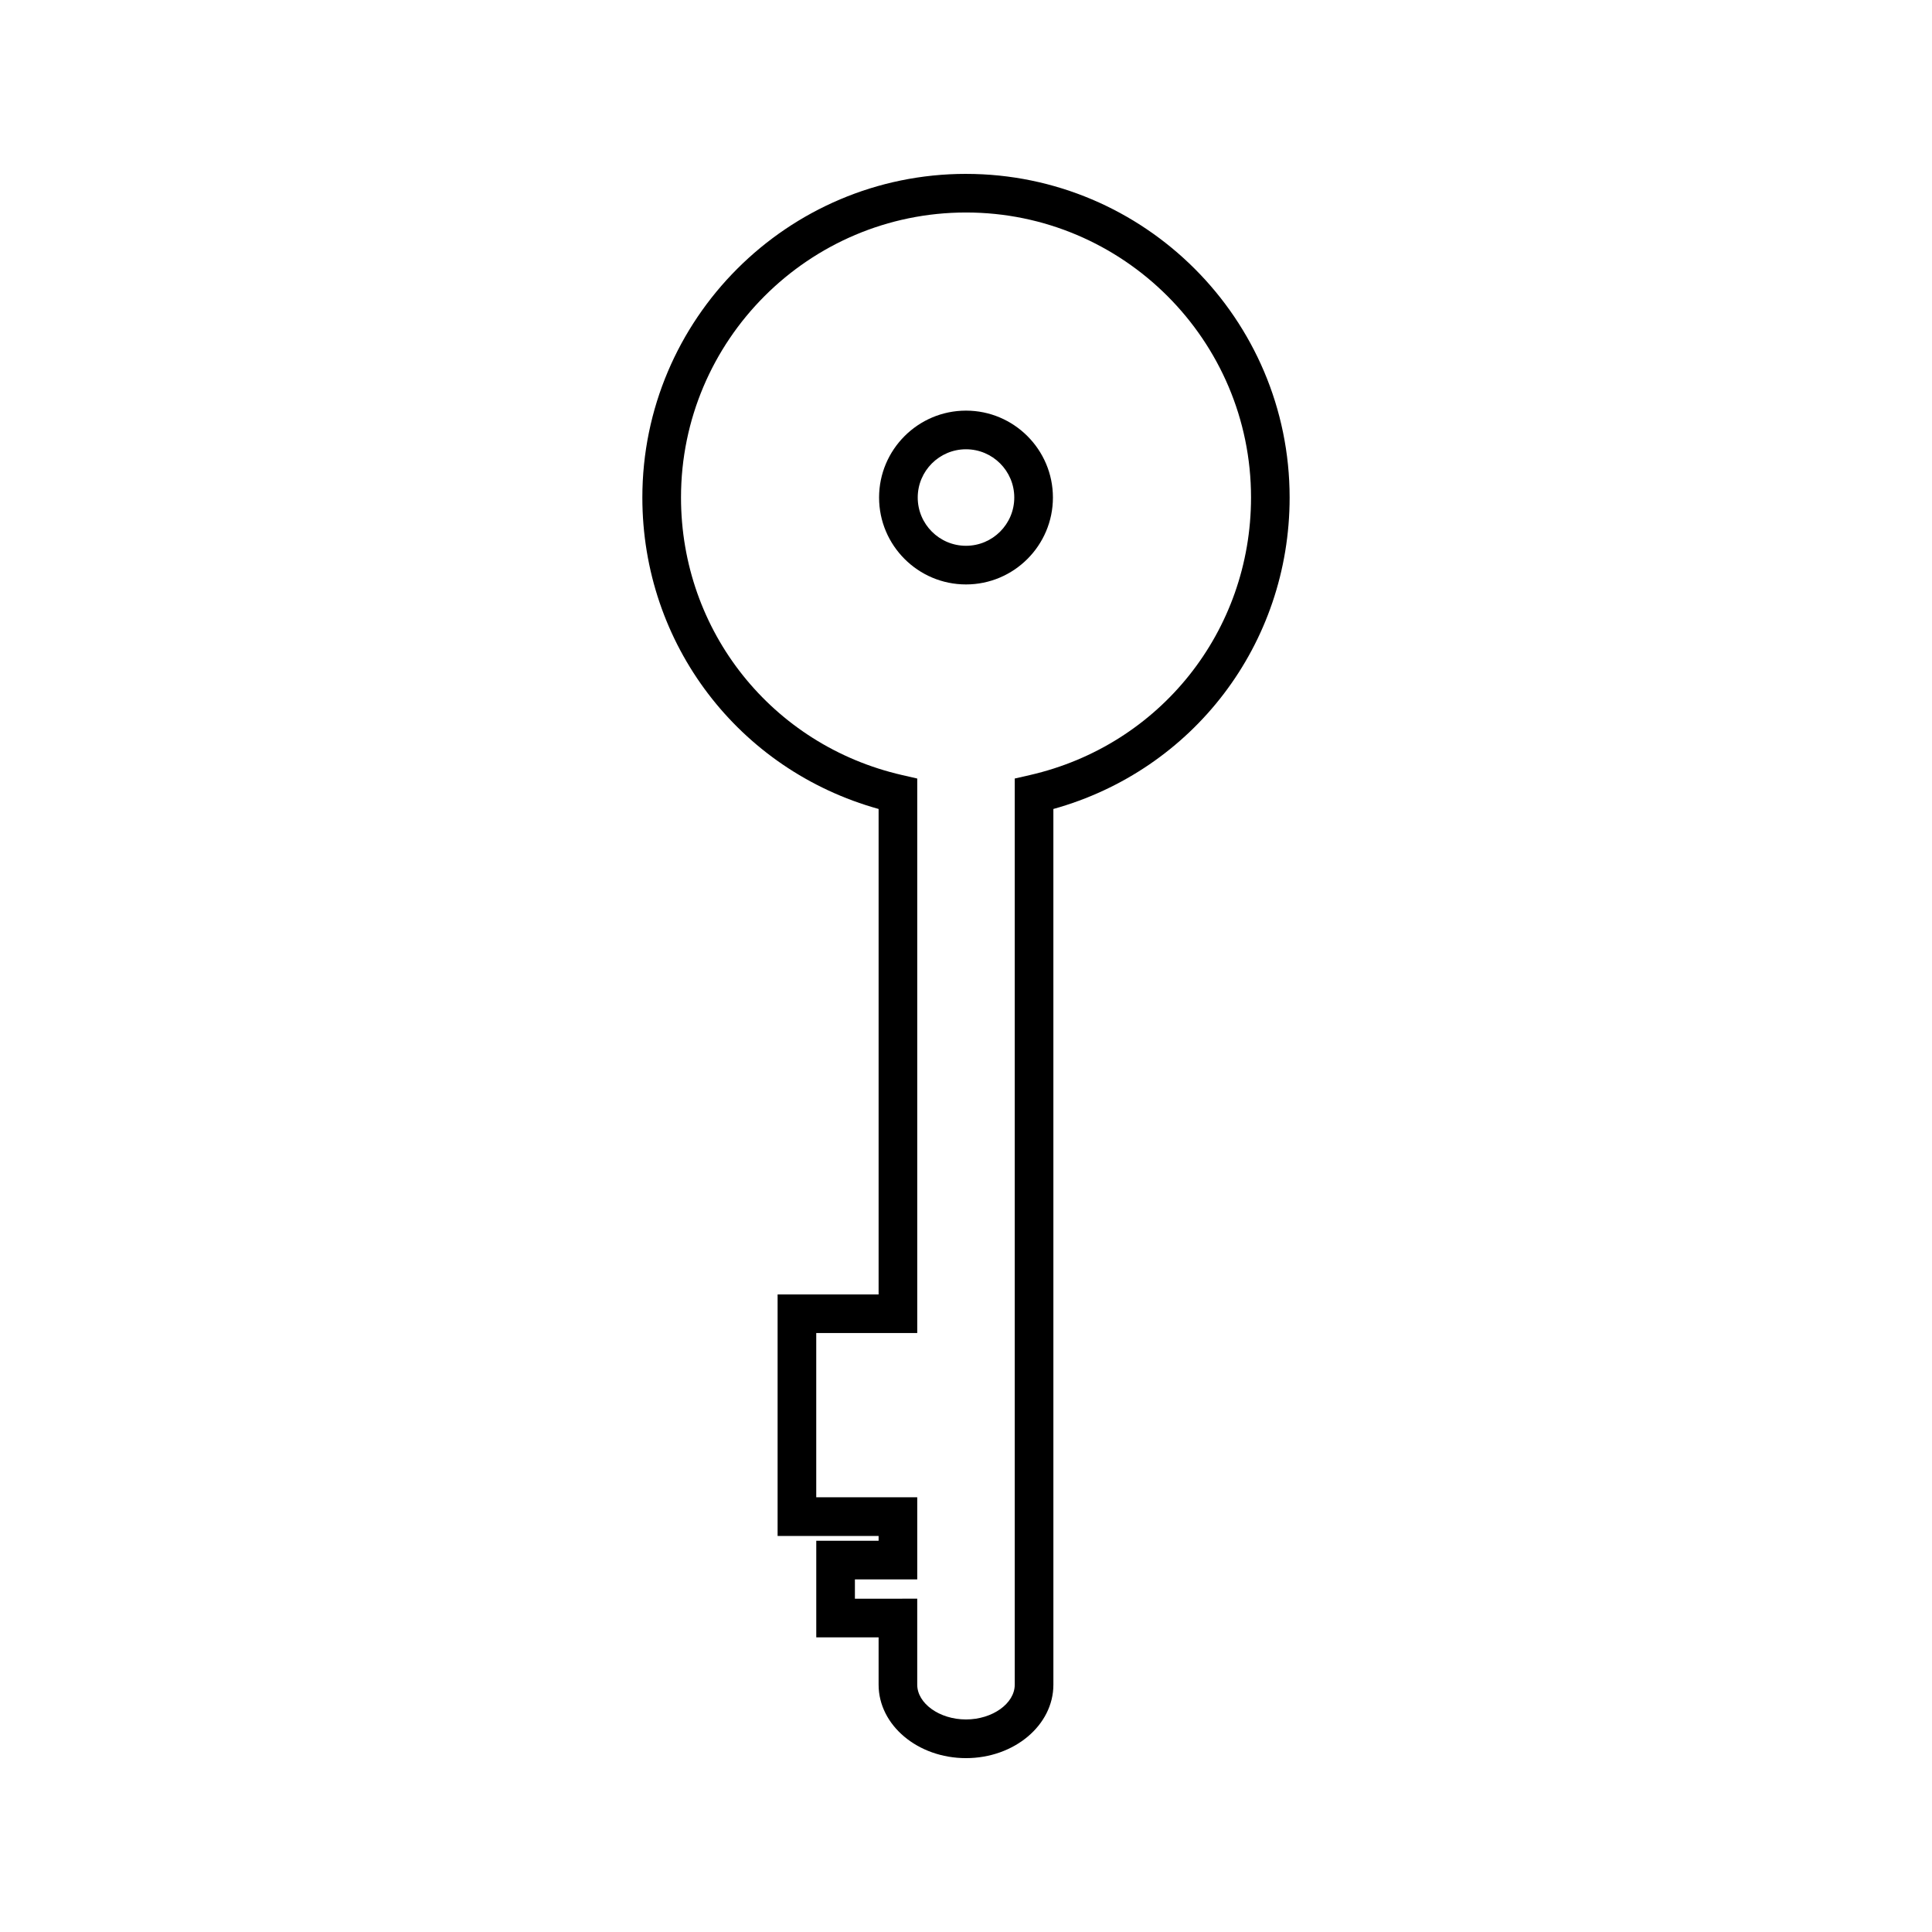 <?xml version="1.0" encoding="UTF-8"?>
<!-- Uploaded to: SVG Repo, www.svgrepo.com, Generator: SVG Repo Mixer Tools -->
<svg fill="#000000" width="800px" height="800px" version="1.1" viewBox="144 144 512 512" xmlns="http://www.w3.org/2000/svg">
 <g>
  <path d="m400 190.08c-47.297 0-85.77 38.477-85.77 85.77 0 38.84 25.543 72.219 62.609 82.535v128.66h-26.766v63.996h26.766v1.281h-16.52v25.602h16.52v12.539c0 10.734 10.387 19.461 23.16 19.461s23.16-8.727 23.16-19.465l-0.004-232.07c37.066-10.312 62.609-43.691 62.609-82.535 0-47.293-38.477-85.77-85.766-85.77zm16.902 159.33-3.984 0.906v240.13c0 5-5.914 9.227-12.922 9.227-7.008 0-12.922-4.227-12.922-9.227v-22.777l-16.516 0.004v-5.121h16.52v-21.758h-26.766v-43.523h26.766v-146.95l-3.977-0.914c-34.516-7.898-58.629-38.148-58.629-73.562 0-41.648 33.883-75.531 75.531-75.531 41.648 0 75.531 33.887 75.531 75.531-0.008 35.418-24.121 65.664-58.633 73.562z"/>
  <path d="m400 252.82c-12.699 0-23.035 10.328-23.035 23.027 0 12.703 10.332 23.035 23.035 23.035 12.699 0 23.035-10.332 23.035-23.035-0.004-12.699-10.336-23.027-23.035-23.027zm0 35.82c-7.055 0-12.793-5.734-12.793-12.789 0-7.055 5.742-12.789 12.793-12.789 7.055 0 12.793 5.734 12.793 12.789 0 7.051-5.742 12.789-12.793 12.789z"/>
 </g>
</svg>
